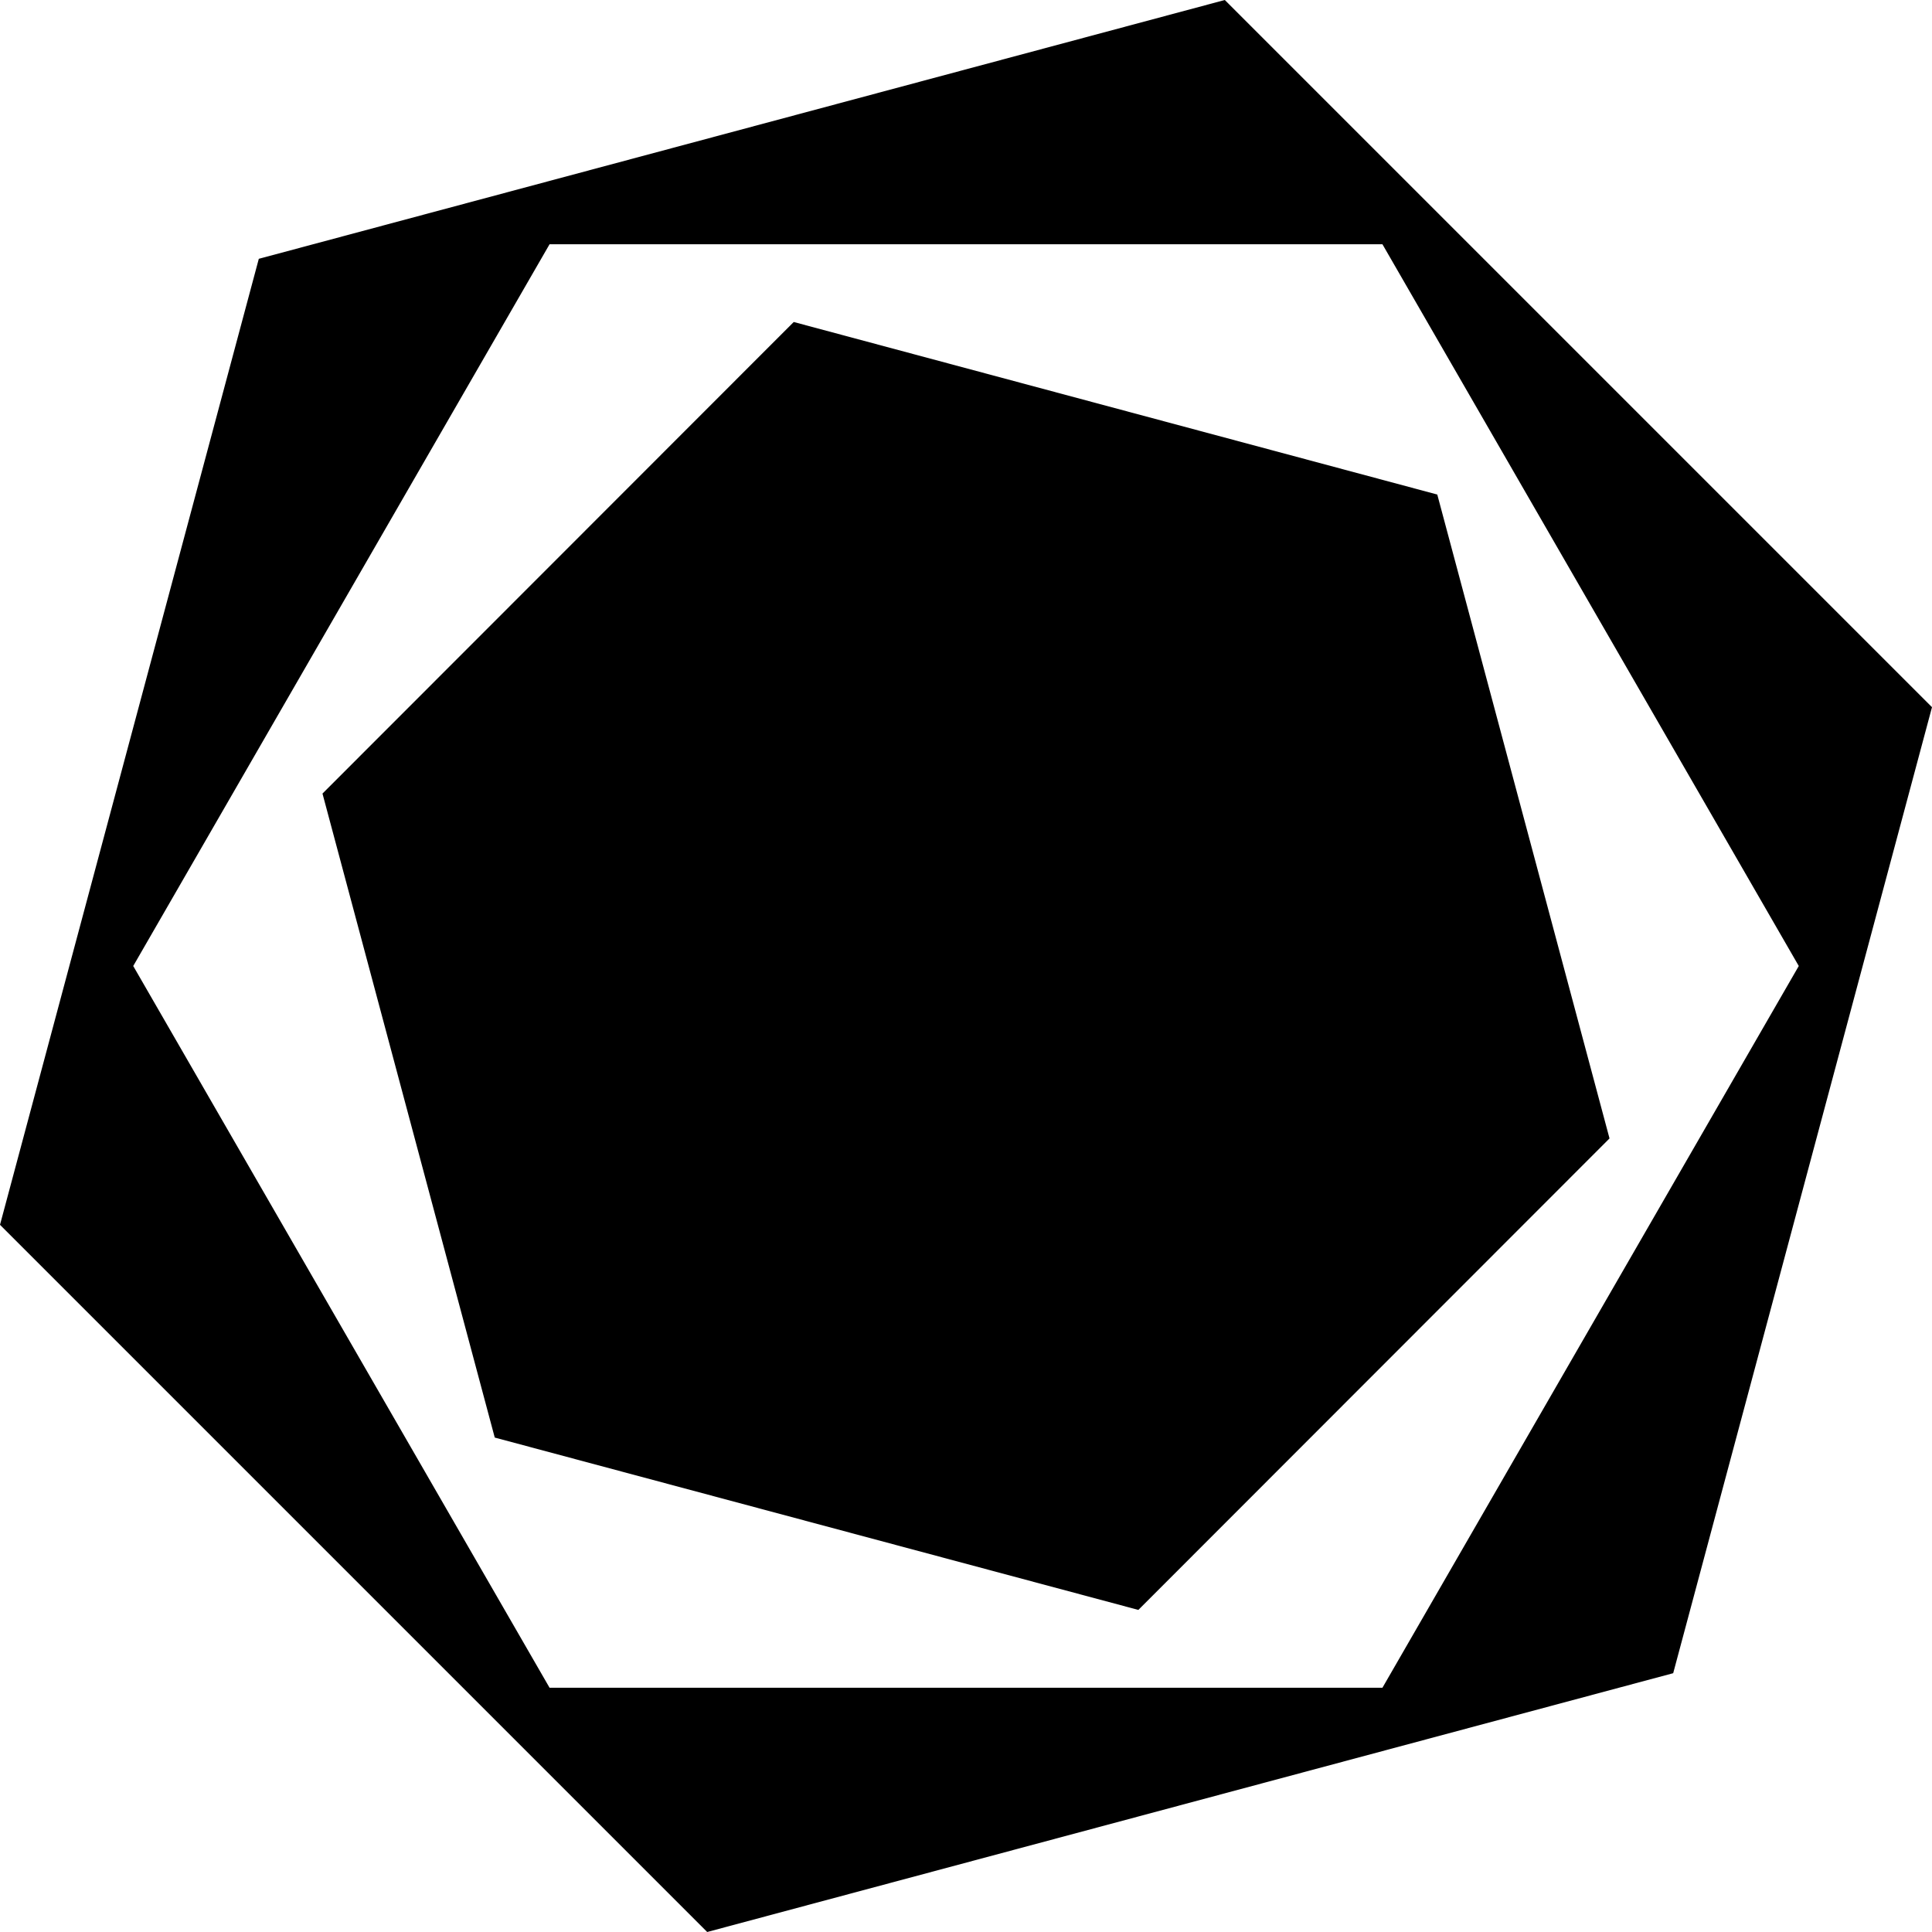 <svg role="img" viewBox="0 0 24 24" xmlns="http://www.w3.org/2000/svg"><title>Graphite</title><path d="m15.215 0-12 3.215-3.215 12L8.785 24l12-3.215 3.215-12L15.215 0Zm1.958 20.966H6.827L1.655 12l5.172-8.966h10.346L22.345 12l-5.172 8.966Zm.68-14.823L9.86 4 4.006 9.858l2.14 8 7.995 2.141 5.853-5.857-2.14-8Z"/></svg>
